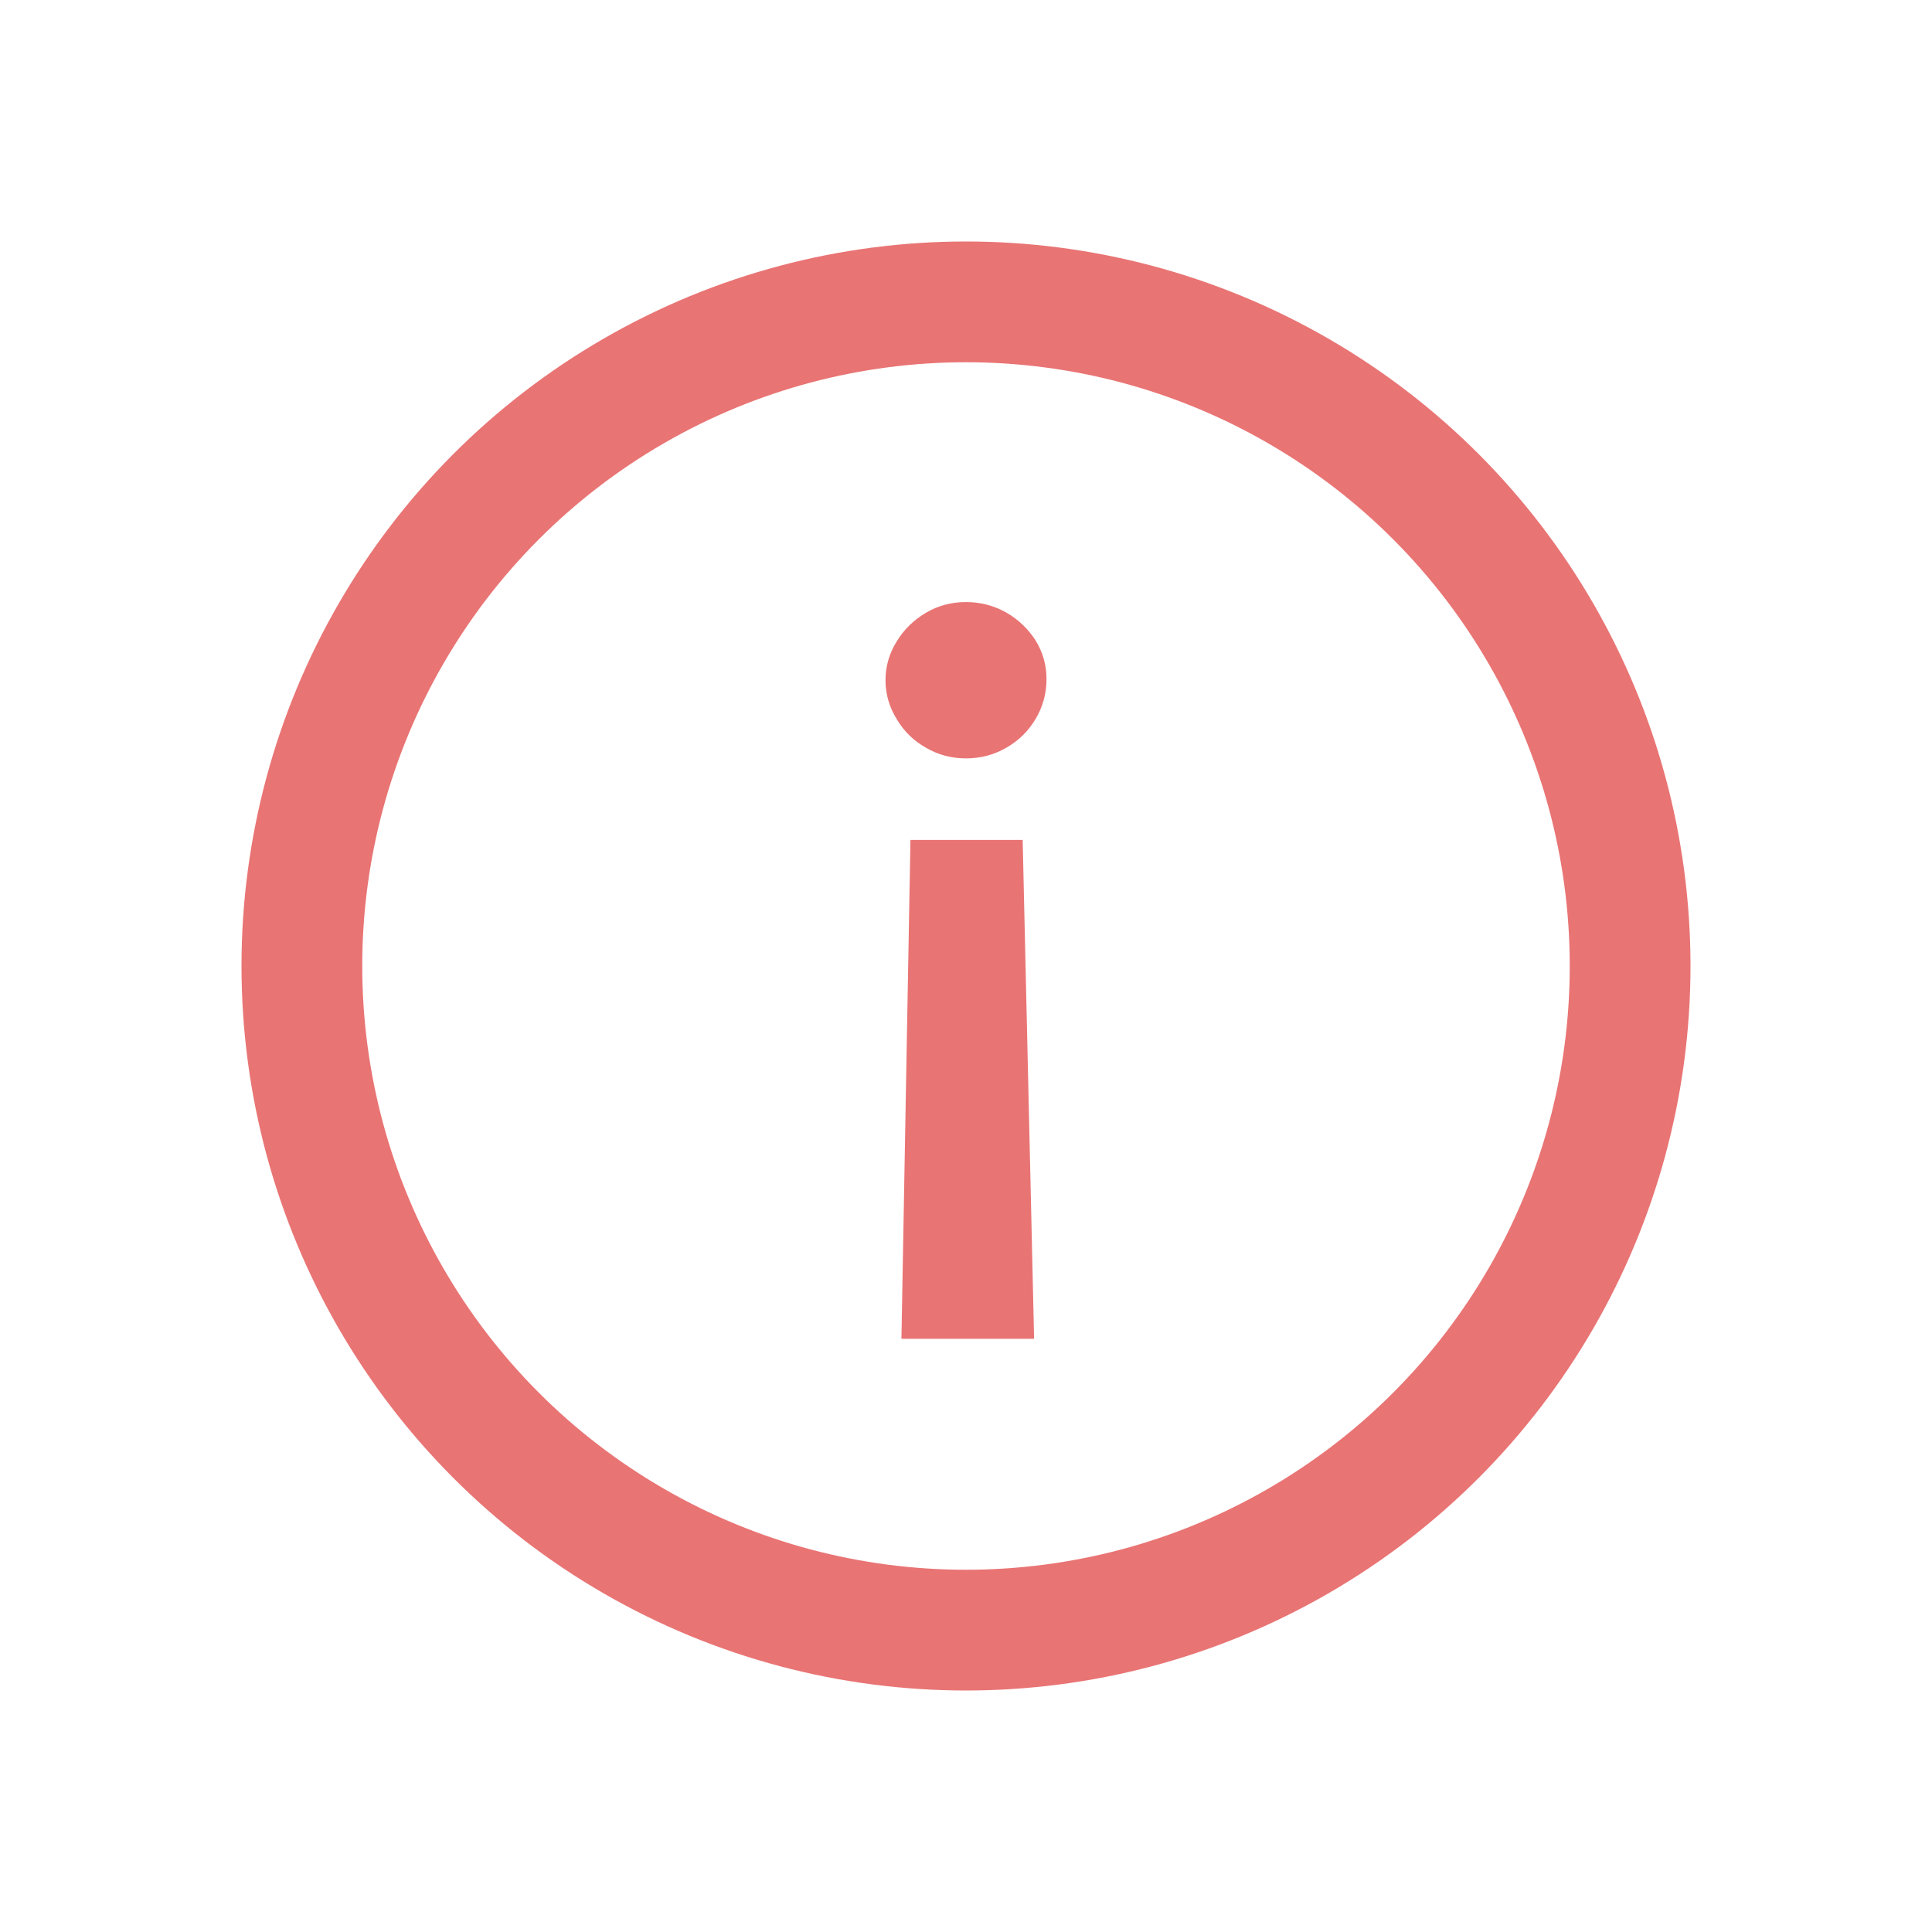<svg width="24" height="24" viewBox="0 0 24 24" fill="none" xmlns="http://www.w3.org/2000/svg">
<circle cx="12" cy="12" r="8.25" stroke="#E97474" stroke-width="1.5"/>
<path d="M11.31 10.434H12.704L12.846 16.631H11.198L11.31 10.434ZM13 8.436C13 8.614 12.955 8.778 12.866 8.929C12.777 9.079 12.657 9.198 12.507 9.285C12.352 9.376 12.183 9.421 12 9.421C11.822 9.421 11.657 9.378 11.507 9.291C11.352 9.205 11.23 9.086 11.141 8.936C11.047 8.785 11 8.623 11 8.45C11 8.277 11.047 8.115 11.141 7.965C11.23 7.819 11.352 7.7 11.507 7.609C11.657 7.522 11.822 7.479 12 7.479C12.178 7.479 12.345 7.522 12.5 7.609C12.65 7.695 12.772 7.812 12.866 7.958C12.955 8.104 13 8.263 13 8.436Z" fill="#E97474"/>
</svg>
